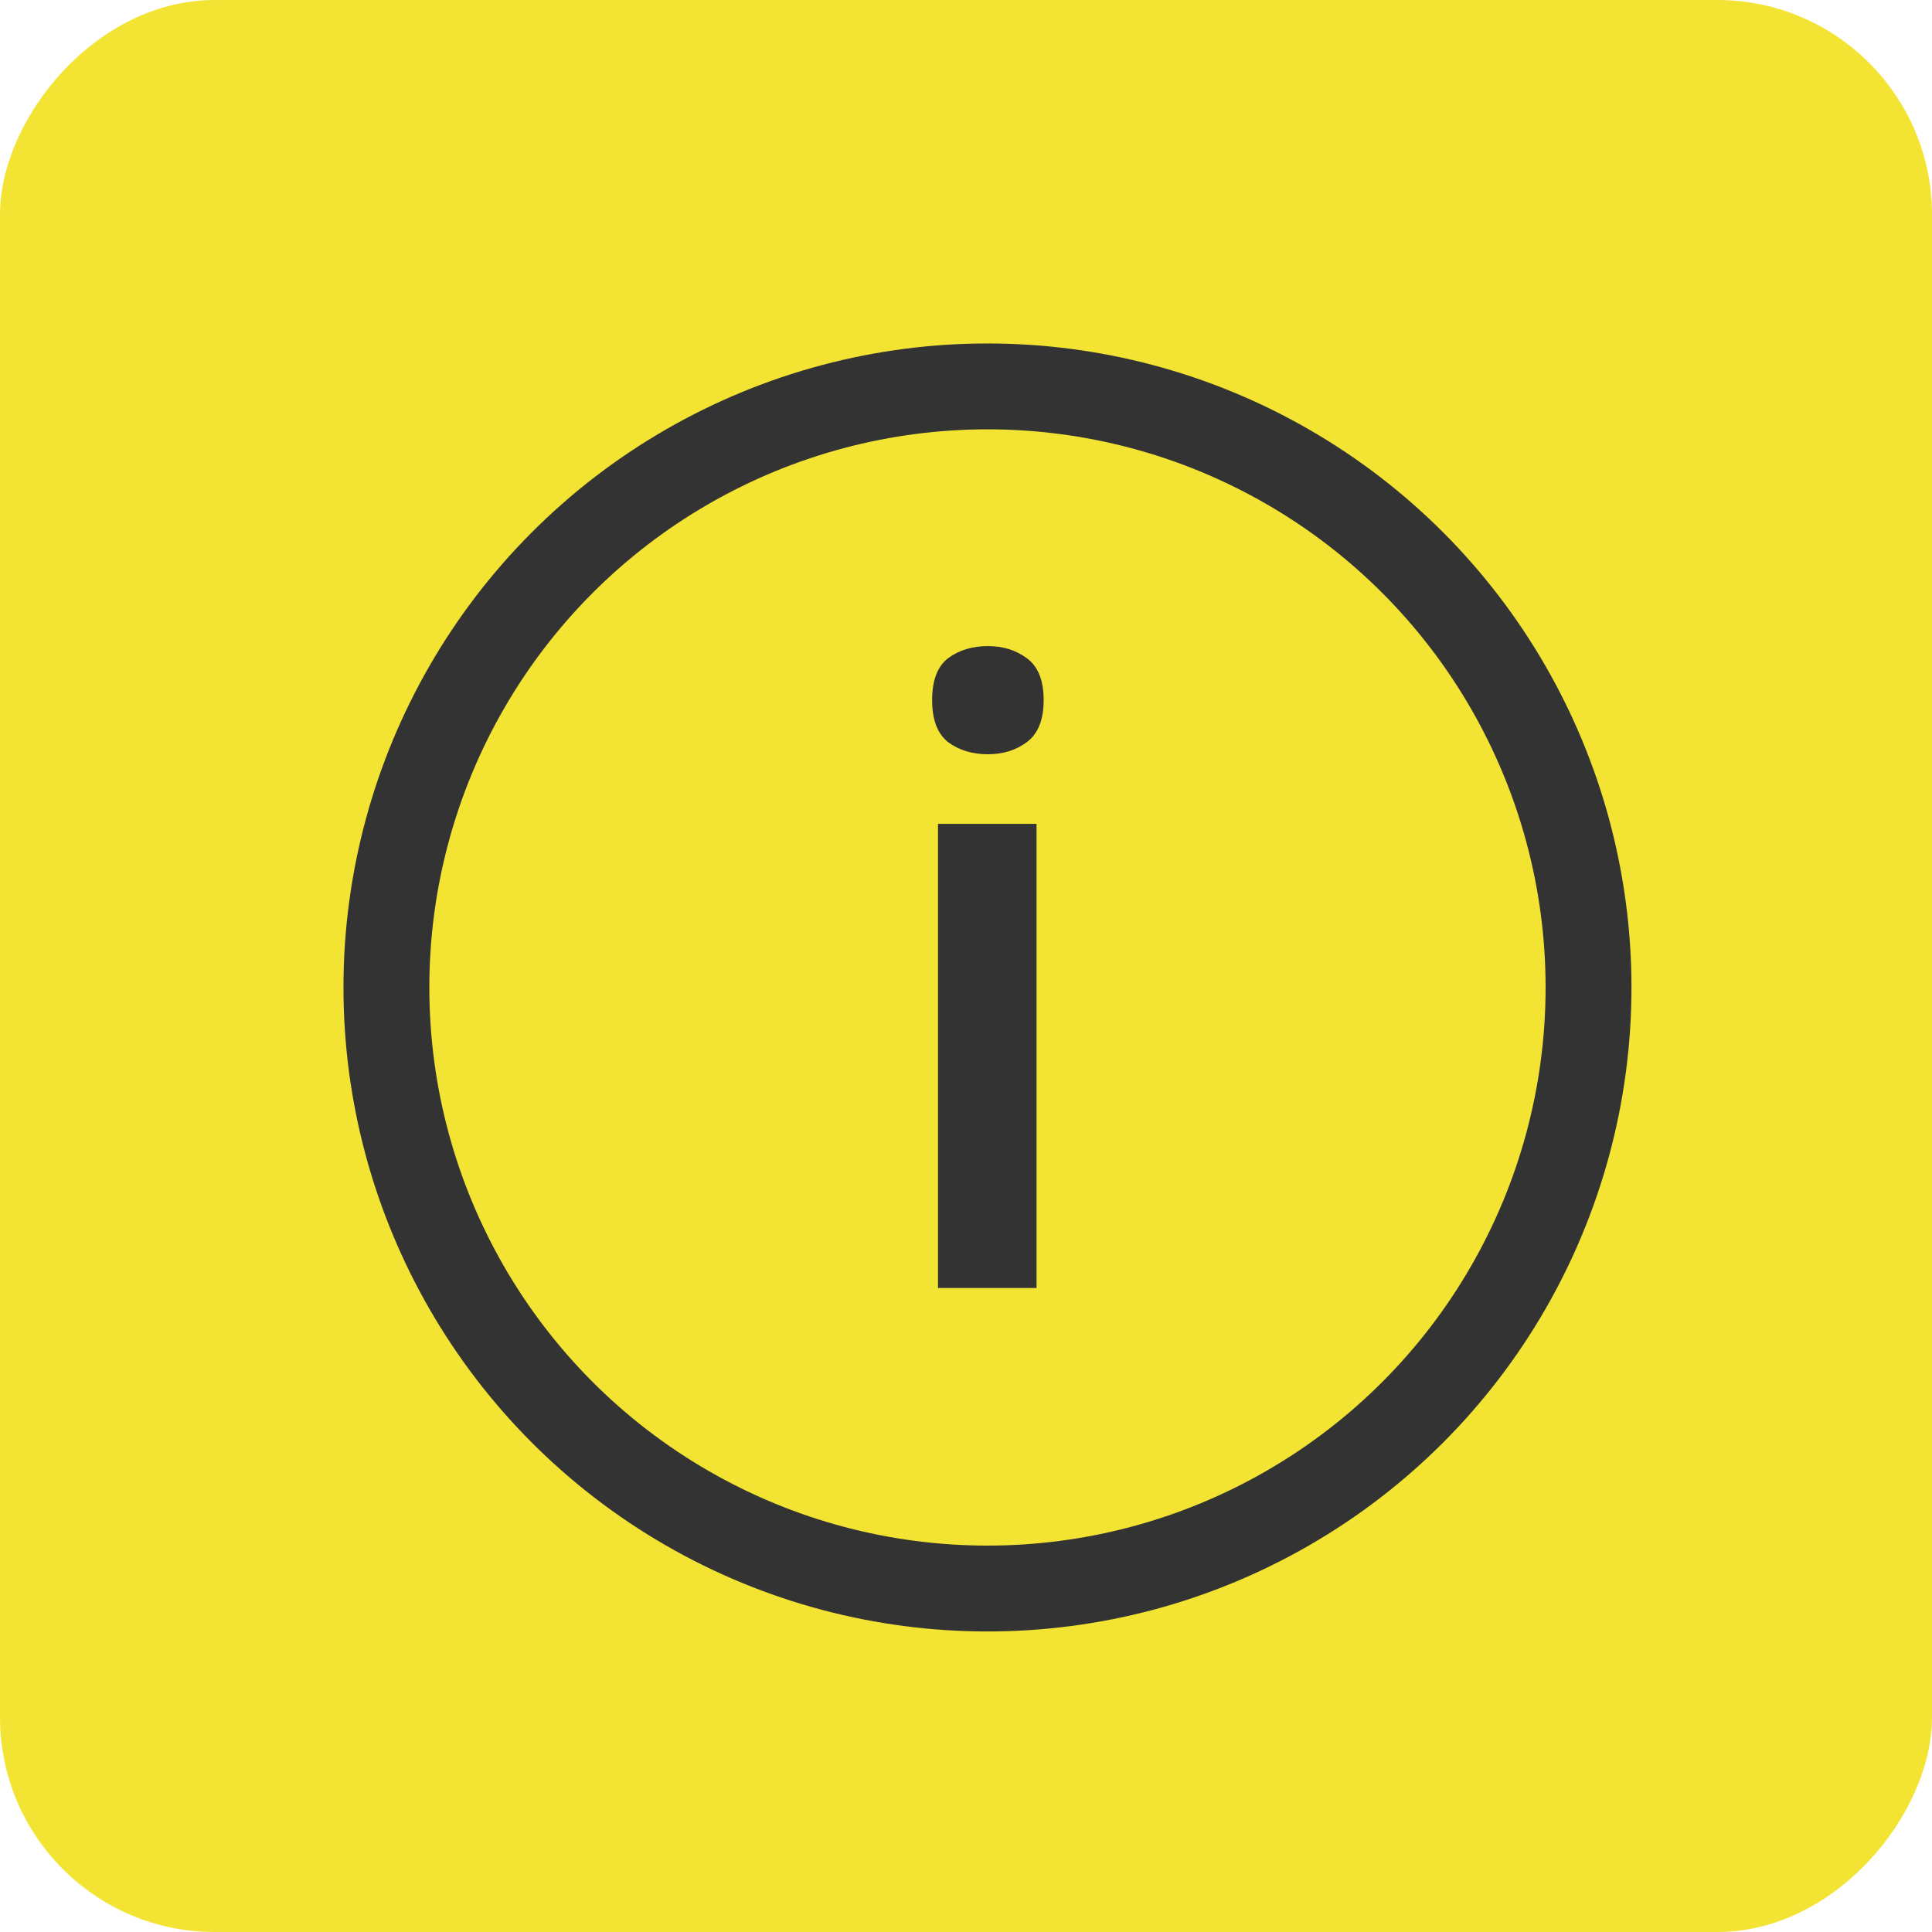 <svg width="45" height="45" viewBox="0 0 45 45" fill="none" xmlns="http://www.w3.org/2000/svg">
<rect width="45" height="45" rx="5" transform="matrix(-1 0 0 1 45 0)" fill="#F3E433"/>
<circle cx="23" cy="23" r="14" stroke="#333333" stroke-width="2"/>
<path d="M24.143 19.189V30H21.848V19.189H24.143ZM23.01 15.049C23.361 15.049 23.664 15.143 23.918 15.332C24.178 15.521 24.309 15.846 24.309 16.309C24.309 16.764 24.178 17.09 23.918 17.285C23.664 17.474 23.361 17.568 23.01 17.568C22.645 17.568 22.336 17.474 22.082 17.285C21.835 17.09 21.711 16.764 21.711 16.309C21.711 15.846 21.835 15.521 22.082 15.332C22.336 15.143 22.645 15.049 23.01 15.049Z" fill="#333333"/>
</svg>
